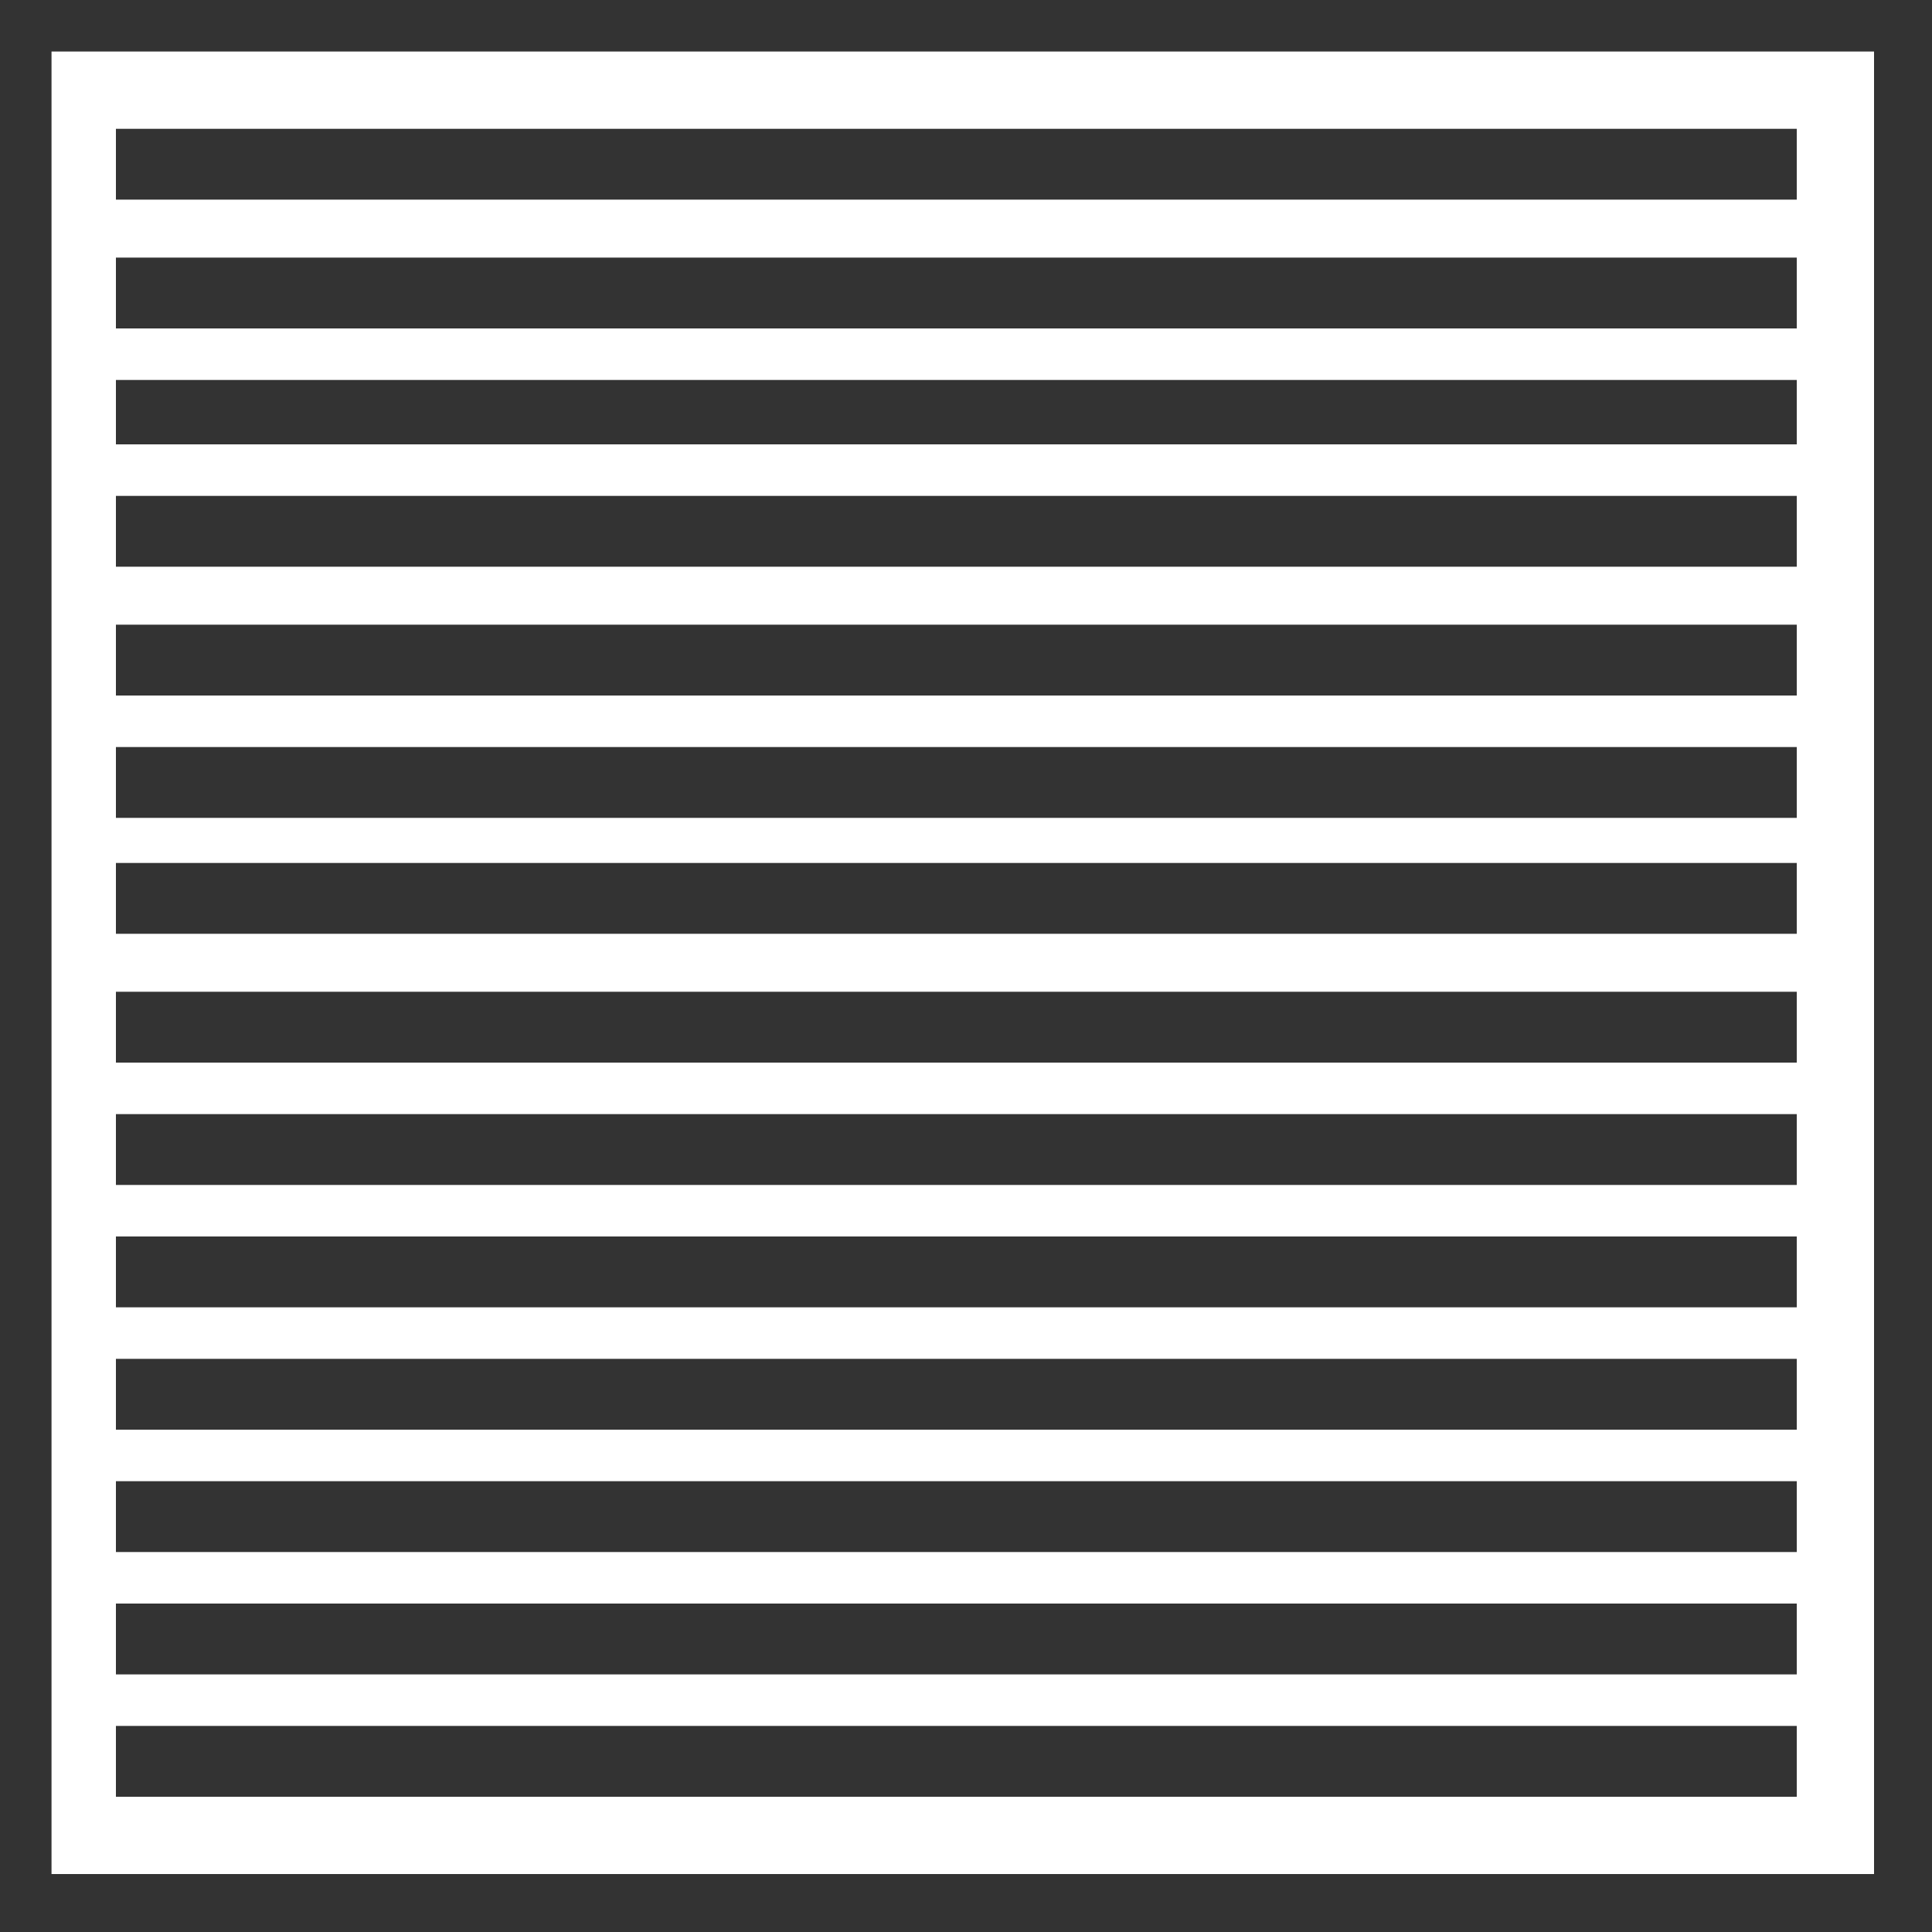 <?xml version="1.0" encoding="utf-8"?>
<!-- Generator: Adobe Illustrator 21.0.0, SVG Export Plug-In . SVG Version: 6.00 Build 0)  -->
<svg version="1.1" id="图层_1" xmlns="http://www.w3.org/2000/svg" xmlns:xlink="http://www.w3.org/1999/xlink" x="0px" y="0px"
	 viewBox="0 0 30 30" style="enable-background:new 0 0 30 30;" xml:space="preserve">
<rect x="0" y="0" width="30" height="30" fill="#333333" stroke="none"/>
<style type="text/css">
	.st0{fill:#FFFFFF;}
</style>
<title>Feature 1</title>
<path class="st0" d="M0.8,0.8v13.7v0.3v14.3h28.3V14.8v-0.3V0.8H0.8z M27.9,27.9H1.8v-1.1h26.1V27.9z M27.9,26H1.8v-1.1h26.1V26z
	 M27.9,24.1H1.8v-1.1h26.1V24.1z M27.9,22.2H1.8v-1.1h26.1V22.2z M27.9,20.3H1.8v-1.1h26.1V20.3z M27.9,18.4H1.8v-1.1h26.1V18.4z
	 M27.9,16.5H1.8v-1.1h26.1V16.5z M27.9,14.5H1.8v-1.1h26.1V14.5z M27.9,12.7H1.8v-1.1h26.1V12.7z M27.9,10.8H1.8V9.7h26.1V10.8z
	 M27.9,8.8H1.8V7.7h26.1V8.8z M27.9,6.9H1.8V5.9h26.1V6.9z M27.9,5.1H1.8V4h26.1V5.1z M27.9,3.1H1.8V2h26.1V3.1z"/>
</svg>

